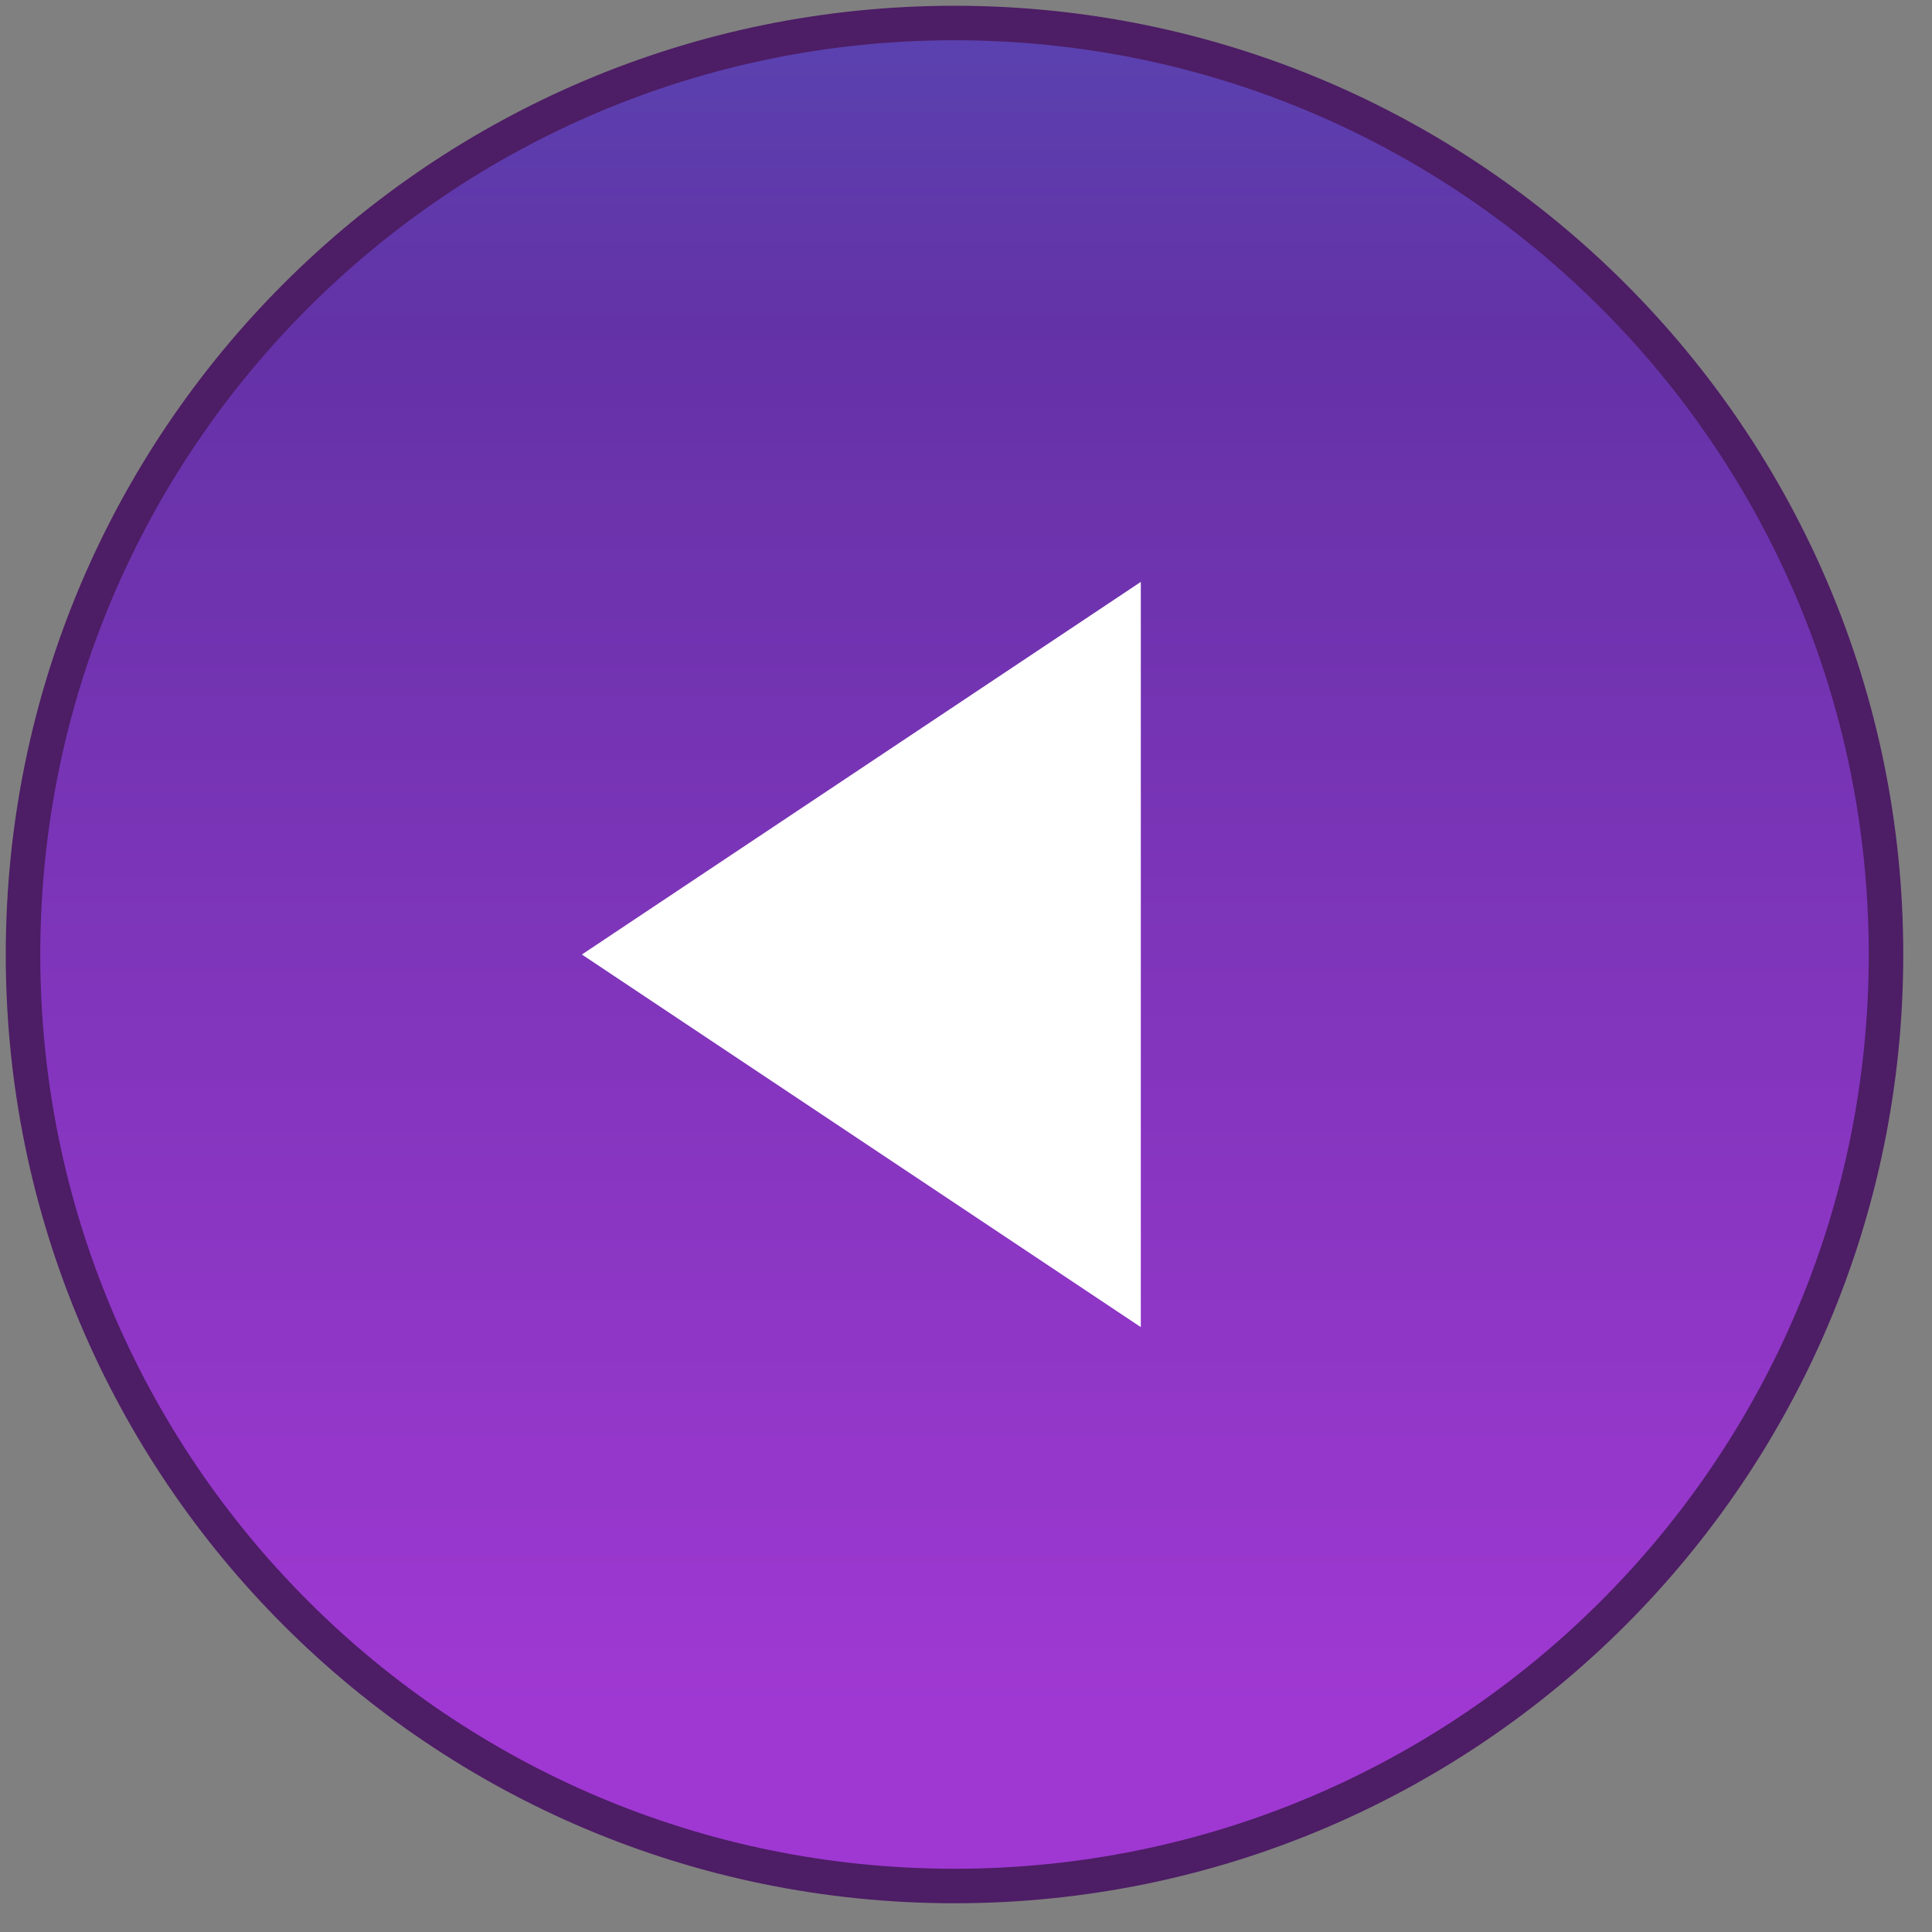 <svg xmlns="http://www.w3.org/2000/svg" width="56" height="56" fill="none" viewBox="0 0 56 56"><rect x="0" y="0" width="56" height="56" fill="#808080" stroke="none"/><path fill="url(#a)" stroke="#4D1D65" stroke-linecap="round" stroke-linejoin="round" d="M27.667.667c-14.912 0-27 12.088-27 27s12.088 27 27 27c14.911 0 27-12.088 27-27s-12.089-27-27-27"/><path fill="#fff" d="m33.067 38.467-16.2-10.8 16.2-10.8z"/><defs><linearGradient id="a" x1="25.958" x2="25.958" y1="-32.133" y2="49.467" gradientUnits="userSpaceOnUse"><stop stop-color="#337FD0"/><stop offset="0.51" stop-color="#6432A7"/><stop offset="1" stop-color="#9F38D2"/></linearGradient></defs></svg>